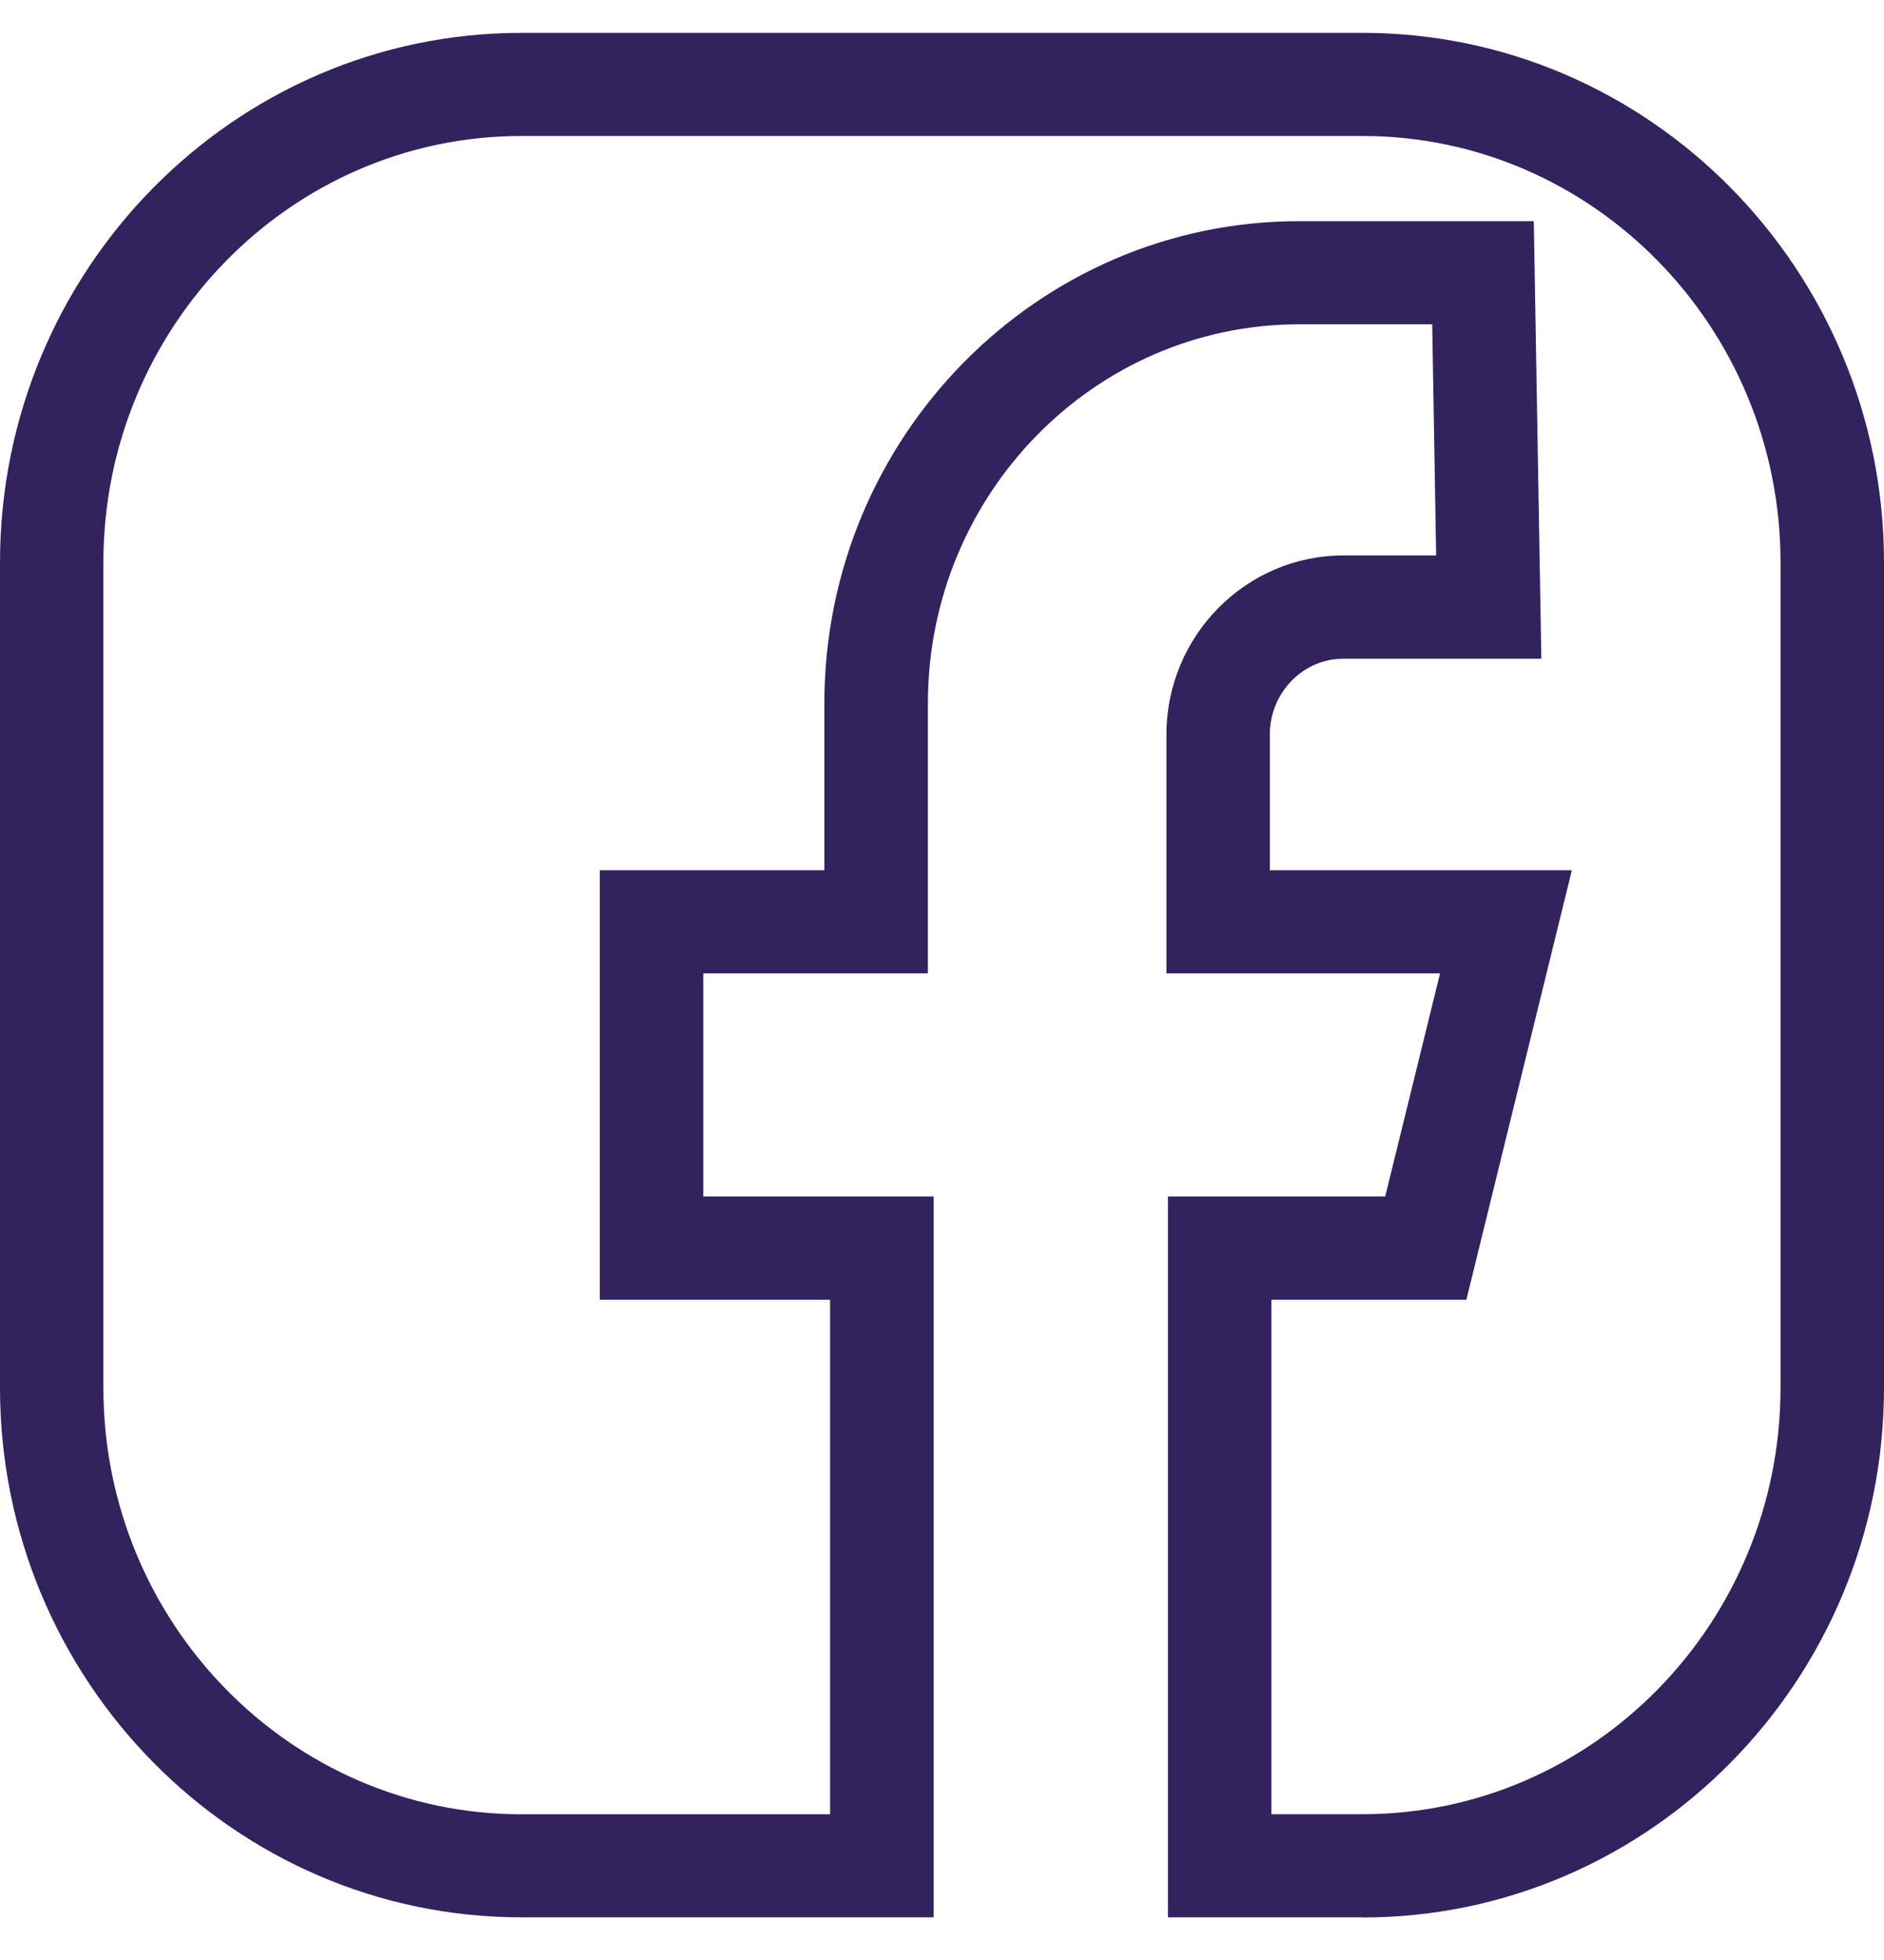 <?xml version="1.0" encoding="UTF-8"?> <svg xmlns="http://www.w3.org/2000/svg" width="25" height="26" viewBox="0 0 25 26" fill="none"><path d="M18.081 25.434H15.498V15.872H18.381L19.109 12.912H15.478V9.745C15.478 8.435 16.532 7.368 17.828 7.368H19.057L19.005 4.302H17.24C14.523 4.302 12.313 6.557 12.313 9.329V12.912H9.333V15.872H12.389V25.434H6.919C3.104 25.434 0 22.282 0 18.408V7.461C0 3.588 3.104 0.436 6.919 0.436H18.082C21.896 0.436 25 3.588 25 7.461V18.41C25 22.284 21.896 25.436 18.081 25.436V25.434ZM16.871 24.066H18.081C21.139 24.066 23.627 21.528 23.627 18.408V7.461C23.627 4.343 21.139 1.804 18.081 1.804H6.918C3.86 1.804 1.372 4.342 1.372 7.461V18.41C1.372 21.528 3.86 24.067 6.918 24.067H11.015V17.242H7.959V11.544H10.939V9.331C10.939 5.804 13.765 2.934 17.238 2.934H20.353L20.453 8.738H17.826C17.288 8.738 16.85 9.19 16.85 9.746V11.544H20.858L19.458 17.242H16.871V24.067V24.066Z" fill="#32235F"></path></svg> 